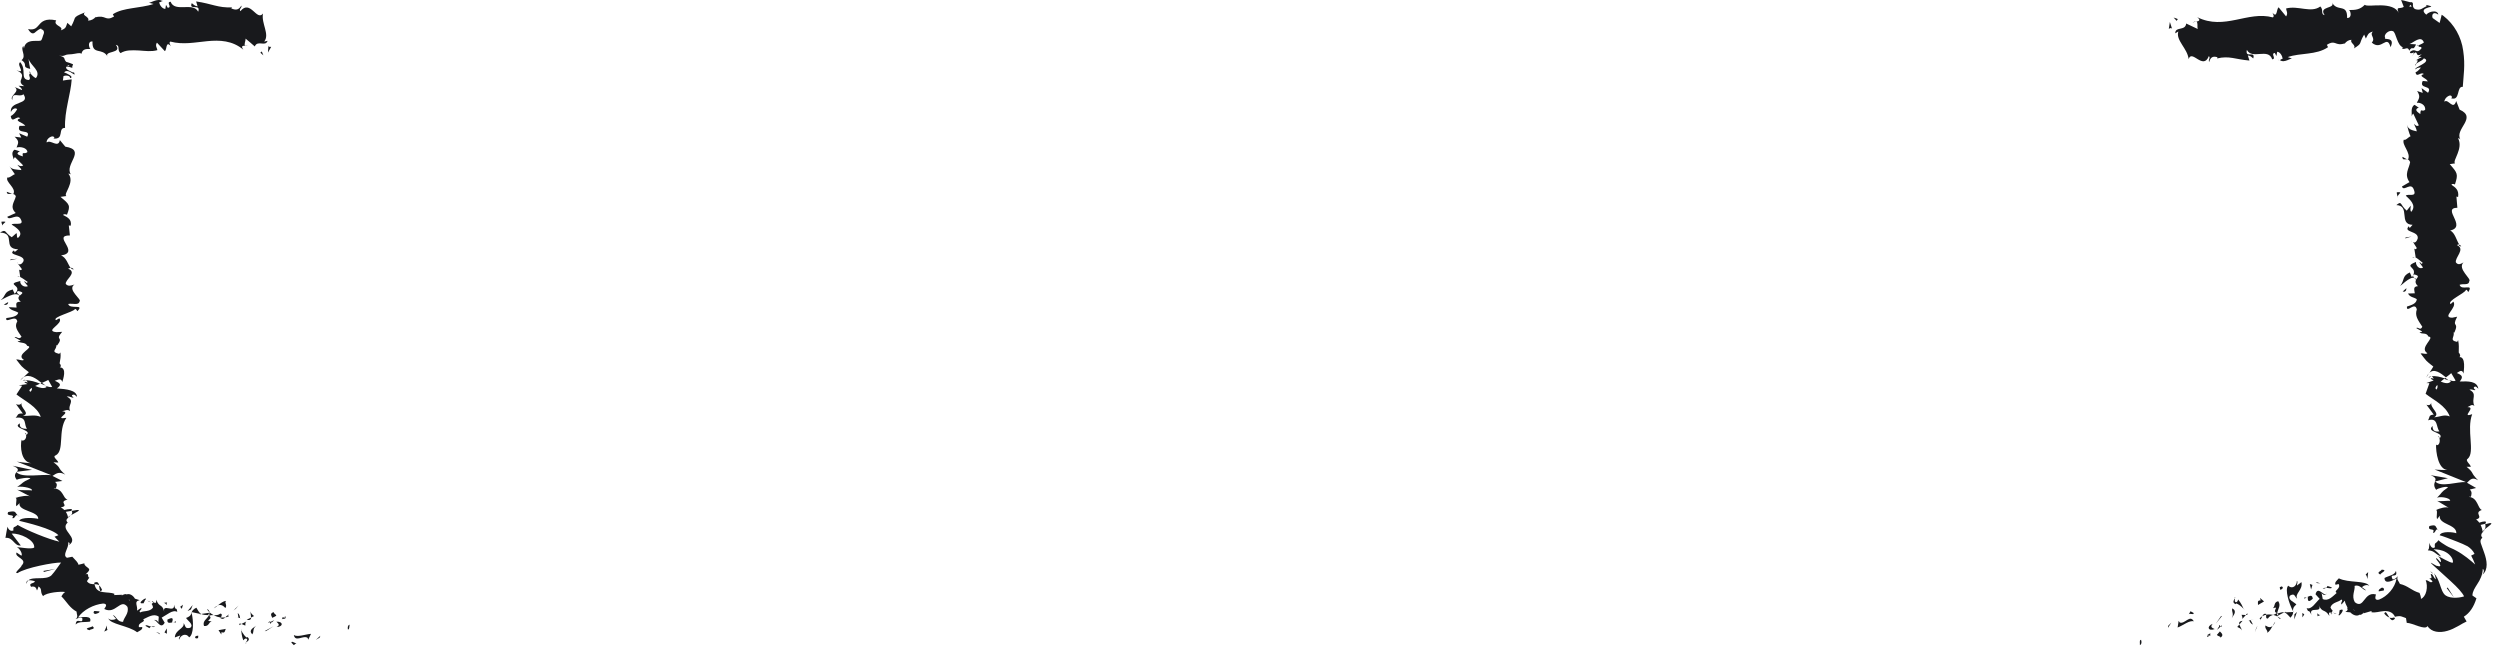 <?xml version="1.0" encoding="UTF-8"?> <svg xmlns="http://www.w3.org/2000/svg" width="236" height="61" viewBox="0 0 236 61" fill="none"> <path d="M202.106 60.405C201.936 60.384 202.026 60.816 202.006 60.9C202.286 60.774 202.086 60.289 202.106 60.405Z" fill="#18191C"></path> <path d="M204.676 59.079L204.656 59.268L204.976 58.773L204.676 59.079Z" fill="#18191C"></path> <path d="M207.096 58.658C206.736 57.963 206.246 58.953 205.766 58.763L205.666 58.605L205.566 59.237C206.086 59.047 206.696 58.521 207.096 58.658Z" fill="#18191C"></path> <path d="M208.676 59.984C208.536 59.71 208.906 59.679 208.356 59.953C208.396 59.974 208.406 59.995 208.426 60.016C208.476 60.005 208.546 59.995 208.676 59.984Z" fill="#18191C"></path> <path d="M208.426 60.016C208.636 60.226 208.176 60.089 208.426 60.016Z" fill="#18191C"></path> <path d="M209.556 59.605L209.276 59.931C209.376 60.089 209.676 60.058 209.596 60.205C209.906 59.995 209.806 59.837 209.556 59.605Z" fill="#18191C"></path> <path d="M209.756 59.005L209.606 59.153C209.656 59.205 209.706 59.226 209.756 59.005Z" fill="#18191C"></path> <path d="M209.296 59.458L209.616 59.153C209.546 59.047 209.496 58.805 209.466 59.268C209.446 59.037 209.416 59.268 209.296 59.458Z" fill="#18191C"></path> <path d="M209.066 59.384C208.846 59.268 208.596 59.216 208.876 58.889C208.266 59.131 208.456 59.626 209.066 59.384Z" fill="#18191C"></path> <path d="M207.076 57.868L206.786 57.7L206.616 57.995C206.706 57.847 207.136 58.1 207.076 57.868Z" fill="#18191C"></path> <path d="M211.646 59.542C211.636 59.384 211.456 59.153 211.396 58.953L211.196 59.184C211.336 59.268 211.586 59.321 211.646 59.542Z" fill="#18191C"></path> <path d="M211.396 58.952L211.696 58.605C211.376 58.647 211.346 58.784 211.396 58.952Z" fill="#18191C"></path> <path d="M209.656 58.173L209.176 58.868L209.766 58.142L209.656 58.173Z" fill="#18191C"></path> <path d="M212.986 59.289L212.856 59.689L213.106 59.068L212.986 59.289Z" fill="#18191C"></path> <path d="M213.856 59.047C213.766 59.373 214.136 59.521 214.016 59.731C214.236 59.637 214.396 59.342 214.536 59.079C214.366 59.247 214.156 59.247 213.856 59.047Z" fill="#18191C"></path> <path d="M214.786 58.689C214.696 58.784 214.626 58.931 214.536 59.089C214.626 58.995 214.716 58.879 214.786 58.689Z" fill="#18191C"></path> <path d="M212.316 58.563C212.366 58.647 212.456 58.889 212.676 58.953L212.456 58.542C212.416 58.552 212.366 58.552 212.316 58.563Z" fill="#18191C"></path> <path d="M212.446 58.531L212.456 58.542C212.606 58.521 212.716 58.51 212.756 58.5C212.716 58.51 212.626 58.51 212.446 58.531Z" fill="#18191C"></path> <path d="M212.276 58.563L212.316 58.552C212.296 58.521 212.286 58.51 212.276 58.563Z" fill="#18191C"></path> <path d="M210.676 58.363C210.836 58.068 211.226 57.71 210.726 57.426C210.636 57.763 210.916 57.921 210.676 58.363Z" fill="#18191C"></path> <path d="M212.006 58.058L211.606 58.037C211.636 58.152 211.736 58.31 211.656 58.447L212.006 58.058Z" fill="#18191C"></path> <path d="M212.156 57.879L212.006 58.058H212.146L212.156 57.879Z" fill="#18191C"></path> <path d="M214.096 58.384C214.226 58.163 214.396 58.11 214.586 58.047C214.366 57.995 214.136 57.995 213.926 58.026C213.926 58.173 213.876 58.437 214.096 58.384Z" fill="#18191C"></path> <path d="M213.296 58.405L213.326 58.373C213.296 58.342 213.276 58.331 213.296 58.405Z" fill="#18191C"></path> <path d="M216.506 57.773C216.496 57.752 216.476 57.721 216.466 57.7V57.773H216.506Z" fill="#18191C"></path> <path d="M213.886 57.952C213.716 57.9 213.636 58.016 213.566 58.173C213.676 58.1 213.796 58.058 213.936 58.026C213.936 57.963 213.926 57.921 213.886 57.952Z" fill="#18191C"></path> <path d="M215.286 58.395C215.196 58.31 215.086 58.247 214.976 58.194C215.086 58.321 215.276 58.521 215.286 58.395Z" fill="#18191C"></path> <path d="M213.396 58.489C213.386 58.5 213.386 58.51 213.376 58.51C213.446 58.594 213.436 58.552 213.396 58.489Z" fill="#18191C"></path> <path d="M213.396 58.489C213.466 58.405 213.516 58.289 213.556 58.173C213.466 58.226 213.386 58.289 213.316 58.373C213.346 58.405 213.376 58.447 213.396 58.489Z" fill="#18191C"></path> <path d="M216.826 54.836C216.826 55.257 216.436 55.678 216.006 55.289C215.666 55.647 216.076 56.973 216.466 57.7C216.456 57.521 216.436 57.342 216.776 57.068C216.626 56.847 215.906 56.636 216.176 56.226C216.646 55.952 216.596 56.321 216.856 56.521C216.596 56.026 217.416 55.71 217.256 54.952L216.836 55.268C216.816 55.142 216.956 54.931 216.826 54.836Z" fill="#18191C"></path> <path d="M215.776 57.742L215.636 57.816C215.816 57.858 215.956 58.016 216.216 58.31C216.436 58.079 216.466 57.921 216.476 57.773L215.746 57.805L215.776 57.742Z" fill="#18191C"></path> <path d="M214.966 57.921C215.016 57.458 215.356 57.205 215.066 56.752C214.626 56.858 214.806 57.173 214.566 57.416C215.266 57.194 214.396 57.7 214.946 57.868C214.816 57.963 214.696 58.005 214.586 58.047C214.726 58.079 214.856 58.131 214.986 58.194L214.966 58.173V58.163C214.926 58.11 214.916 58.079 214.956 58.11C214.956 58.1 214.966 58.1 214.966 58.1C214.956 58.037 214.956 57.973 214.966 57.921C215.186 57.984 215.016 58.037 214.956 58.1V58.163L215.626 57.805C215.476 57.773 215.286 57.816 214.966 57.921Z" fill="#18191C"></path> <path d="M210.936 56.384C210.966 56.415 210.976 56.447 210.976 56.479C211.016 56.426 211.026 56.384 210.936 56.384Z" fill="#18191C"></path> <path d="M211.286 56.594C211.246 56.668 211.236 56.858 211.056 56.847C210.876 56.742 211.016 56.636 210.976 56.489C210.896 56.626 210.676 56.889 211.046 57.036L211.086 56.963C211.416 57.047 211.896 57.531 211.856 57.594C211.686 57.215 211.556 56.942 211.286 56.594Z" fill="#18191C"></path> <path d="M213.156 57.11L213.726 56.773L213.346 56.447L213.406 56.679C213.046 56.657 213.166 56.921 213.156 57.11Z" fill="#18191C"></path> <path d="M216.596 57.995L216.576 58.479L216.836 57.763L216.596 57.995Z" fill="#18191C"></path> <path d="M217.346 57.858V58.279L217.526 58.005L217.346 57.858Z" fill="#18191C"></path> <path d="M227.716 22.876L227.596 22.686C227.636 22.77 227.676 22.834 227.716 22.876Z" fill="#18191C"></path> <path d="M227.746 24.297L227.946 24.318C227.836 24.265 227.756 24.244 227.746 24.297Z" fill="#18191C"></path> <path d="M234.536 49.983C234.896 49.688 235.466 49.331 235.026 49.383L234.596 49.489C234.676 49.688 234.626 49.857 234.536 49.983Z" fill="#18191C"></path> <path d="M230.836 35.666L230.716 35.761C230.866 35.814 231.016 35.866 231.146 35.908C231.056 35.835 230.946 35.75 230.836 35.666Z" fill="#18191C"></path> <path d="M229.036 35.645L229.286 35.245C229.186 35.34 229.106 35.466 229.036 35.645Z" fill="#18191C"></path> <path d="M227.226 15.043L226.786 14.801C226.786 15.159 227.006 15.012 227.226 15.043Z" fill="#18191C"></path> <path d="M225.076 57.931C225.256 58.142 225.416 58.247 225.556 58.289C225.346 57.984 225.196 57.573 225.076 57.931Z" fill="#18191C"></path> <path d="M232.346 23.255C232.266 23.139 232.176 23.097 232.076 23.097C232.146 23.212 232.236 23.276 232.346 23.255Z" fill="#18191C"></path> <path d="M226.086 58.405C226.066 58.352 226.036 58.321 226.006 58.279C225.886 58.331 225.746 58.363 225.556 58.3C225.626 58.416 225.726 58.51 225.806 58.542C225.866 58.563 225.946 58.531 226.086 58.405Z" fill="#18191C"></path> <path d="M215.166 5.685C215.146 5.664 215.126 5.664 215.106 5.632C215.106 5.695 215.136 5.695 215.166 5.685Z" fill="#18191C"></path> <path d="M206.976 2.137C207.046 2.095 207.176 2.074 207.286 2.042C207.226 2.021 207.126 2.042 206.976 2.137Z" fill="#18191C"></path> <path d="M220.386 57.931C220.366 57.984 220.226 57.963 220.386 57.931Z" fill="#18191C"></path> <path d="M219.576 56.131C219.616 56.078 219.636 56.015 219.636 55.91C219.626 56.015 219.606 56.089 219.576 56.131Z" fill="#18191C"></path> <path d="M228.346 56.026H228.356C228.306 55.931 228.316 55.952 228.346 56.026Z" fill="#18191C"></path> <path d="M220.146 57.721C220.206 57.773 220.276 57.826 220.356 57.858C220.316 57.826 220.256 57.784 220.146 57.721Z" fill="#18191C"></path> <path d="M220.176 57.942C220.116 57.921 220.076 57.91 220.036 57.9C220.016 57.973 220.036 58.016 220.176 57.942Z" fill="#18191C"></path> <path d="M220.616 57.91C220.526 57.921 220.436 57.889 220.356 57.858C220.386 57.889 220.396 57.91 220.396 57.931C220.436 57.921 220.506 57.91 220.616 57.91Z" fill="#18191C"></path> <path d="M228.256 4.274C228.256 4.264 228.256 4.242 228.256 4.221C228.066 4.358 228.126 4.348 228.256 4.274Z" fill="#18191C"></path> <path d="M229.816 45.467C229.826 45.478 229.836 45.478 229.836 45.488L229.846 45.457L229.816 45.467Z" fill="#18191C"></path> <path d="M229.446 44.856C230.006 45.078 229.946 45.246 229.856 45.457L231.086 45.141L229.446 44.856Z" fill="#18191C"></path> <path d="M227.616 20.002C228.176 19.381 227.456 18.812 227.106 18.475C227.306 18.244 228.126 18.654 227.896 17.991C227.636 17.044 226.906 18.17 226.746 17.602L227.456 17.191C226.926 16.454 227.416 15.917 227.516 15.307C227.466 15.17 227.396 15.096 227.316 15.065C227.636 14.422 226.676 13.664 226.926 13.18C227.066 13.306 227.376 12.917 227.556 12.864C227.416 12.601 227.306 12.106 227.206 11.759C227.336 12.264 227.756 12.296 228.136 12.401C228.116 12.064 227.916 11.885 227.886 11.675C228.016 11.822 228.136 11.97 228.336 11.833L227.816 10.727C227.736 10.769 227.696 10.885 227.666 10.969C227.696 10.717 227.536 10.159 227.916 9.896C228.066 9.959 228.186 10.096 228.336 10.148C227.856 10.348 228.196 10.569 228.476 10.769C228.516 10.117 228.606 10.622 228.936 10.369C228.996 9.917 228.496 9.653 228.146 9.706C228.376 9.253 228.506 9.117 228.176 8.59L228.706 8.769L228.596 8.317L229.206 8.759C229.686 7.99 228.306 8.453 228.706 7.643L229.186 7.685C229.026 7.327 228.216 7.201 228.806 6.99C228.516 6.727 228.126 7.401 228.026 6.822C228.286 6.727 228.446 6.464 228.536 6.38C228.316 6.337 227.966 6.495 228.056 6.611C227.966 6.411 228.066 6.453 228.176 6.348C228.326 6.264 228.486 6.169 228.646 6.085C228.976 5.906 229.236 5.643 228.816 5.506C228.586 5.843 227.966 5.906 228.076 6.169C227.926 6.169 228.066 6.043 228.156 5.895C228.256 5.748 228.276 5.6 228.026 5.716C228.206 5.6 228.396 5.495 228.596 5.4C228.546 5.327 228.326 5.411 228.246 5.432L228.616 5.106C228.206 5.306 228.206 5.169 228.146 5.053C228.096 4.937 228.006 4.811 227.696 5.316C227.936 4.927 227.896 4.927 227.796 4.979C227.696 5.011 227.506 5.095 227.496 4.906C227.966 4.527 228.046 4.948 228.326 4.8C228.396 4.769 228.486 4.695 228.586 4.569C228.596 4.516 228.586 4.485 228.566 4.464C228.486 4.369 228.296 4.506 228.296 4.285C228.436 4.221 228.676 4.127 228.816 4.011C228.556 3.274 227.806 4.053 227.456 4.158C227.656 4.169 227.886 4.158 228.076 4.2C227.736 4.937 227.786 4.221 227.426 4.79C227.296 4.264 226.906 4.843 226.736 4.516C226.796 4.537 226.826 4.453 226.886 4.474C226.266 4.358 226.196 3 225.876 2.937C225.566 2.8 224.966 3.221 225.166 3.59C224.916 3.8 226.176 3.411 225.666 4.453C225.326 3.179 224.826 4.853 223.896 4.021C224.306 3.569 223.626 3.327 224.006 2.979C223.536 3.095 223.526 3.284 223.336 3.642L223.176 3.263C222.616 4.179 223.076 4.042 222.196 4.579C222.476 4.242 221.776 4.053 221.986 3.758C221.726 3.758 221.476 3.906 221.316 4.158L221.346 4.095C220.406 4.4 220.506 3.695 219.656 4.232L219.766 4.453C218.656 5.222 217.136 4.969 215.966 5.39L216.406 5.537C216.266 5.432 215.636 6.001 215.226 5.674C215.296 5.643 215.416 5.527 215.486 5.548C215.446 5.285 215.266 4.916 214.966 4.885L214.896 5.295L214.746 5C214.306 5.043 214.936 5.558 214.496 5.6C214.126 4.485 212.596 5.664 212.106 4.706C211.906 5.569 212.946 4.727 212.706 5.516C212.556 5.411 212.486 5.264 212.196 5.232L212.346 5.716C210.996 5.6 210.446 5.243 209.296 5.516L209.326 5.4C208.886 5.274 208.676 5.4 208.546 5.853C208.426 5.632 208.706 5.474 208.516 5.295C207.976 6.674 206.916 4.611 206.606 5.579C206.506 4.569 205.366 3.811 205.636 2.969L205.346 3.148C205.326 2.474 206.306 2.948 206.376 2.221L207.466 2.737C207.396 2.495 207.506 2.095 207.336 2.042C207.576 1.99 207.786 1.916 207.416 1.621C209.996 2.906 212.176 1 214.556 1.642C214.706 1.569 214.596 1.347 214.516 1.19C214.996 1.779 214.886 0.811 215.106 0.695L215.806 1.548C216.026 1.242 215.806 0.99 215.806 0.8C216.946 0.495 218.166 1.263 219.036 0.611C219.366 0.905 219.046 1.358 219.446 1.432C218.816 0.547 220.536 0.853 220.136 0.221C220.626 1.179 221.606 0.274 221.566 1.695C222.046 1.726 221.916 1.063 221.756 0.947C222.326 0.947 222.776 0.926 223.236 0.453C223.406 0.611 224.066 0.484 224.776 0.505C225.486 0.516 226.236 0.684 226.446 1.253C226.156 0.526 226.506 0.895 226.916 0.653L226.666 0C226.946 0.053 227.236 0.137 227.516 0.211C227.706 0.189 227.746 0.221 227.736 0.274C227.876 0.337 227.636 0.611 227.966 0.853C228.526 1.032 228.646 0.758 229.086 0.579L229.016 0.463C229.166 0.495 229.306 0.526 229.466 0.579C229.626 0.663 229.276 0.653 229.036 0.779C228.786 0.884 228.636 1.063 229.046 1.39C229.086 1.316 229.296 1.147 229.576 1.095C229.856 1.042 230.146 1.105 230.176 1.379C229.656 1.011 229.526 1.463 229.646 1.705L230.226 2.116L230.296 2.169L230.366 1.916C230.416 1.748 230.456 1.569 230.496 1.39L230.666 1.505C231.676 2.284 232.356 3.495 232.526 4.79C232.736 6.169 232.546 7.201 232.486 8.201C231.866 8.117 232.276 9.601 231.366 9.264L231.466 9.211C231.446 8.738 230.716 9.222 230.756 9.601C231.116 9.264 231.576 10.475 231.866 9.538L232.186 10.348C233.896 11.106 231.686 12.18 232.256 13.159C232.186 13.075 232.096 13.054 232.036 13.043C232.576 14.022 231.476 15.18 231.756 15.422L231.256 15.496C231.996 16.338 232.066 16.433 231.746 17.412C231.666 17.401 231.526 17.286 231.416 17.444C231.776 17.686 232.146 17.917 232.046 18.591L231.886 18.559L231.976 19.612C230.446 19.633 232.936 21.402 231.296 21.76C231.746 21.96 231.906 22.718 232.136 23.055C232.076 23.055 232.006 23.086 231.936 23.139C232.776 23.507 231.716 24.318 231.836 24.771C232.046 25.055 232.296 24.918 232.556 24.771C231.936 25.381 233.356 26.329 233.096 26.55C233.056 26.981 232.516 26.739 232.186 26.887C232.366 27.508 233.556 26.686 233.006 27.571C232.936 27.476 232.866 27.297 232.786 27.371C232.676 27.697 230.966 28.402 231.336 28.708L231.596 28.476C232.026 29.034 230.446 29.971 231.486 29.992L231.956 29.897C231.396 30.971 232.176 30.318 231.696 31.392L231.616 31.382C231.746 31.824 231.166 32.119 231.956 32.276L232.046 32.108C232.156 32.666 232.096 32.719 232.106 33.287C232.186 33.35 232.326 33.613 232.166 33.708C232.806 33.677 232.576 35.003 232.556 35.266C232.426 34.824 232.166 35.066 231.926 35.214C232.466 35.424 232.536 35.603 232.196 36.014C232.996 35.982 233.846 35.971 233.956 36.698C233.826 36.603 233.746 36.424 233.586 36.519C233.426 36.614 233.626 36.761 233.686 36.814C233.526 36.898 233.386 36.687 233.116 36.793C233.916 37.203 233.246 37.635 233.586 38.319C233.326 38.119 233.186 38.33 232.926 38.435C233.826 38.393 232.236 39.498 233.376 39.098C232.816 40.561 233.666 42.667 232.966 43.298C232.656 43.477 233.216 43.825 233.246 44.067H232.846C233.616 44.699 233.156 44.572 233.936 45.341C233.436 45.035 233.236 45.204 232.886 45.572L233.746 46.067L233.146 46.215C233.396 46.425 233.316 46.688 233.236 46.951C233.226 46.825 233.176 46.899 233.066 46.909C233.926 46.983 233.876 47.994 234.286 48.141C233.466 48.425 234.516 48.815 233.746 49.036C233.866 49.12 233.966 49.225 234.046 49.341C234.406 49.204 234.806 49.152 234.636 49.383C234.646 49.404 234.646 49.415 234.646 49.436L234.166 49.552C234.286 49.783 234.346 50.025 234.356 50.183C234.396 50.11 234.486 50.025 234.596 49.941C234.526 50.046 234.436 50.141 234.356 50.236C234.356 50.267 234.356 50.299 234.356 50.32C234.346 50.31 234.336 50.289 234.336 50.267C234.226 50.415 234.166 50.562 234.336 50.762C233.966 51.068 234.246 51.341 234.506 52.173C234.766 52.889 234.926 53.784 234.336 54.257C234.466 54.099 234.546 53.826 234.376 53.699C234.356 54.268 234.116 54.752 233.866 55.12C233.626 55.51 233.406 55.815 233.396 56.215L233.776 56.479C233.526 57.289 233.146 57.868 232.586 58.216L232.846 58.668C232.376 58.868 231.756 59.352 231.026 59.553C230.306 59.763 229.526 59.689 229.156 59.1C228.946 59.532 227.756 58.805 227.196 58.795L227.126 58.352C226.946 58.279 226.806 58.226 226.736 58.205C226.646 58.173 226.566 58.163 226.486 58.163C226.326 58.163 226.206 58.194 226.086 58.226C225.876 57.742 225.386 57.658 225.016 57.689C224.616 57.721 224.226 57.868 223.866 57.794L223.876 57.679L223.116 57.9C223.336 57.552 222.956 58.142 222.746 58.026C222.496 58.205 222.136 58.079 221.866 57.805L221.396 57.763C221.926 57.5 221.376 57.173 221.356 56.7L221.036 57.068C220.916 56.837 221.246 56.7 221.016 56.594C220.806 56.847 220.186 56.826 219.996 57.321C220.026 57.437 220.106 57.552 220.196 57.647C220.226 57.615 220.216 57.626 220.206 57.658L220.226 57.679C220.216 57.668 220.216 57.668 220.196 57.658C220.166 57.7 220.126 57.784 220.116 57.847C219.736 57.742 219.876 57.942 219.896 58.152C219.456 57.416 219.226 57.921 218.866 57.068C219.346 58.016 217.886 57.131 218.206 58.047C217.846 57.321 217.996 58.026 217.746 57.405C218.206 57.584 218.596 56.868 218.976 56.531L218.586 56.1C218.796 55.236 219.436 56.384 219.646 56.089C219.496 56.289 219.166 56.1 219.146 55.91L219.266 56.552C219.796 56.794 220.206 56.289 220.586 55.973C220.226 55.763 221.026 55.594 220.766 55.131L220.476 55.205C220.346 54.973 220.626 54.784 220.786 54.594C221.696 55.057 223.386 54.763 223.666 55.321C223.496 55.142 223.146 55.257 222.966 55.426L223.366 55.731C223.026 55.721 222.796 55.131 222.276 55.31C222.336 55.721 221.956 56.258 222.296 56.847C223.176 57.552 223.136 55.826 224.266 56.11C224.386 55.994 223.956 56.742 224.576 56.605C225.366 56.3 226.086 55.489 226.236 54.615C225.856 54.805 225.116 55.215 225.096 54.563C225.466 54.352 226.076 54.299 226.176 53.889C226.406 54.689 225.496 53.994 225.866 54.689C226.106 54.71 226.246 54.489 226.376 54.384C226.166 54.657 226.496 54.931 226.546 55.12C227.336 55.3 227.616 55.742 228.406 55.973C228.446 56.089 228.556 56.352 228.536 56.531C228.746 56.468 228.966 56.173 229.046 55.805C229.136 55.436 229.096 55.026 228.986 54.773C229.276 54.752 229.446 55.131 229.636 54.878C228.916 54.215 229.786 54.994 229.456 54.215C229.626 54.068 229.726 54.552 229.936 54.689C229.936 54.594 229.886 54.31 229.756 54.11C229.996 54.352 230.176 54.731 230.316 55.152C230.446 55.531 230.586 56.026 230.876 56.215C231.076 56.363 231.486 56.447 231.866 56.426C232.246 56.415 232.576 56.31 232.606 56.3C232.546 56.142 232.376 55.921 232.166 55.678C231.946 55.436 231.686 55.173 231.316 54.836C230.626 54.215 229.926 53.573 229.556 53.236C229.216 52.878 230.016 53.499 230.106 53.426C230.466 53.552 230.386 53.32 230.236 53.12C230.086 52.91 229.876 52.72 230.016 52.689C230.136 52.794 230.246 52.92 230.356 53.047C230.536 53.099 230.356 52.615 230.116 52.499C230.346 52.541 231.276 53.163 231.546 53.12C231.626 52.805 231.326 52.383 230.936 52.152C230.546 51.91 230.066 51.847 229.726 51.857C229.966 52.005 230.216 52.236 230.446 52.531C229.886 52.352 229.866 51.973 229.186 51.952C229.216 51.91 229.246 51.868 229.276 51.815C229.306 51.752 229.316 51.447 229.346 51.236C229.366 51.425 229.556 51.878 229.856 51.668C229.796 51.131 229.936 51.394 230.186 50.994C230.366 51.173 230.626 51.331 230.916 51.51C231.216 51.699 231.536 51.783 231.876 51.983C232.556 52.341 233.246 52.92 233.656 53.289C233.546 52.994 233.416 52.71 233.276 52.447L233.596 52.289C233.476 52.015 233.236 51.762 232.946 51.573C232.656 51.415 232.316 51.278 231.976 51.141C231.286 50.868 230.596 50.604 230.306 50.531C230.446 50.099 231.646 50.236 231.876 50.341C231.926 49.478 230.176 49.531 230.316 48.678L230.066 49.004C229.946 48.815 230.166 48.078 229.946 48.162C230.256 47.983 230.996 47.783 231.206 47.962L230.046 47.267C230.166 47.373 231.126 47.246 231.296 47.278C231.316 46.962 230.156 46.825 230.016 47.025C230.676 46.383 230.306 46.562 231.086 46.014C231.006 45.846 230.066 46.109 229.976 46.246C229.696 45.867 229.796 45.625 229.886 45.435C230.346 46.057 232.046 45.446 232.786 45.509L229.826 44.32C230.006 44.351 230.926 44.383 231.036 44.362C230.186 44.32 229.926 42.709 229.966 41.888L229.986 42.004C230.296 42.141 230.466 41.425 230.136 41.172C230.306 41.204 230.266 41.277 230.286 41.393C230.876 40.793 228.936 40.835 229.636 40.214C229.606 40.719 229.956 40.782 230.286 40.719C229.946 40.351 230.186 39.372 229.206 39.677C229.386 39.393 229.236 39.172 229.746 39.14L229.056 38.203C229.166 38.267 229.466 38.298 229.506 38.003C229.426 38.582 230.406 39.024 229.786 39.393C230.406 39.34 230.716 39.098 231.256 39.309C230.856 38.256 229.746 37.782 228.976 37.172L229.336 36.172L229.046 36.161L229.736 35.919C229.566 35.814 229.416 35.751 229.476 35.719C229.536 35.687 229.636 35.708 229.746 35.751C229.706 35.656 229.626 35.572 229.556 35.529C229.926 35.456 230.366 35.582 230.776 35.719C230.656 35.824 230.526 35.919 230.406 36.024C230.776 36.172 231.156 36.277 231.366 35.993C231.316 35.961 231.256 35.919 231.206 35.877C231.486 35.971 231.706 36.024 231.806 35.919L231.396 35.224C231.306 35.319 231.116 35.456 230.896 35.624C230.396 35.214 229.776 34.75 229.336 35.203L229.706 34.603C228.946 34.014 229.096 34.119 228.506 33.371C228.746 33.308 228.976 33.498 229.146 33.34C228.296 32.834 229.966 31.834 229.246 31.771C229.036 31.319 228.616 31.624 228.396 31.35C228.476 31.361 228.636 31.371 228.636 31.287L228.096 30.971C228.266 30.813 228.476 31.266 228.666 30.845C228.236 30.192 227.946 29.803 228.146 29.213C227.976 28.402 227.156 29.645 227.216 28.939C227.626 28.802 228.116 28.676 228.146 28.244C227.846 28.034 227.516 28.087 227.316 27.708L227.956 27.687C227.906 27.329 227.776 27.044 228.256 27.013C227.966 26.739 228.006 26.529 228.096 26.371C227.726 25.844 226.826 26.844 226.576 26.992C227.026 26.423 226.726 26.065 227.486 25.718L227.686 26.181C228.426 25.128 226.736 25.265 228.066 24.729C228.036 25.076 228.396 25.476 228.736 25.255L228.386 24.771C228.556 24.707 228.516 25.055 228.706 24.813C228.556 24.676 228.216 24.402 227.996 24.276H228.036L227.896 23.37C227.876 23.549 228.116 23.581 228.136 23.402L227.776 22.823C227.946 23.002 228.136 22.802 228.226 22.539C228.396 21.77 226.776 21.97 227.406 21.349C227.396 21.433 227.476 21.444 227.466 21.539L227.746 21.223C226.386 21.191 227.576 19.412 226.216 19.36C226.766 18.907 226.536 19.328 227.196 19.886L227.576 19.412C227.576 19.644 227.476 19.802 227.616 20.002ZM227.906 25.907C227.626 26.023 227.956 26.276 228.066 26.402C228.206 26.171 228.466 26.034 227.906 25.907ZM230.076 36.34C229.906 36.529 229.846 36.687 230.016 36.772C230.116 36.603 230.126 36.456 230.076 36.34ZM222.176 57.542L222.166 57.563C222.336 57.679 222.426 57.752 222.176 57.542ZM221.896 57.447C221.756 57.405 221.636 57.405 221.596 57.531C221.576 57.458 221.576 57.384 221.636 57.321C221.796 57.215 221.866 57.31 221.896 57.447ZM227.666 0.611L227.556 0.453C227.446 0.579 227.336 0.684 227.666 0.611Z" fill="#18191C"></path> <path d="M229.246 35.656C229.326 35.614 229.416 35.593 229.506 35.572C229.416 35.529 229.326 35.54 229.246 35.656Z" fill="#18191C"></path> <path d="M227.306 15.085C227.306 15.075 227.306 15.075 227.316 15.065C227.286 15.054 227.256 15.043 227.226 15.043L227.306 15.085Z" fill="#18191C"></path> <path d="M229.416 53.963C229.516 54.015 229.606 54.099 229.686 54.184C229.616 54.047 229.526 53.963 229.416 53.963Z" fill="#18191C"></path> <path d="M218.716 58.194L219.066 58.047C218.896 58.079 218.836 57.973 218.746 57.889C218.756 58.005 218.826 58.184 218.716 58.194Z" fill="#18191C"></path> <path d="M215.366 55.352C215.316 55.426 215.256 55.373 215.206 55.447L215.256 55.678C215.476 55.626 215.616 55.426 215.366 55.352Z" fill="#18191C"></path> <path d="M218.326 56.521C218.276 56.1 218.056 56.258 217.816 56.352C217.836 56.352 217.846 56.342 217.856 56.352C217.826 56.952 218.076 56.731 218.326 56.521Z" fill="#18191C"></path> <path d="M217.756 56.373C217.676 56.394 217.606 56.415 217.526 56.405C217.516 56.636 217.616 56.437 217.756 56.373Z" fill="#18191C"></path> <path d="M220.926 57.584C220.806 57.468 220.846 58.131 220.786 57.952C220.636 58.5 221.566 57.31 220.926 57.584Z" fill="#18191C"></path> <path d="M218.046 55.131L218.166 55.647L218.296 55.215L218.046 55.131Z" fill="#18191C"></path> <path d="M220.116 55.447L219.696 55.31C219.706 55.394 219.656 55.447 219.586 55.489C219.846 55.51 220.126 55.605 220.116 55.447Z" fill="#18191C"></path> <path d="M219.596 55.489C219.466 55.478 219.336 55.499 219.266 55.584C219.336 55.584 219.486 55.552 219.596 55.489Z" fill="#18191C"></path> <path d="M218.616 54.942L218.746 55.047L219.046 55.068L218.616 54.942Z" fill="#18191C"></path> <path d="M224.556 55.826L225.026 55.742C225.096 55.573 224.986 55.436 224.806 55.489C224.676 55.594 224.506 55.647 224.556 55.826Z" fill="#18191C"></path> <path d="M223.316 54.236C223.436 54.352 223.436 54.478 223.486 54.657L223.556 54.005L223.316 54.236Z" fill="#18191C"></path> <path d="M224.696 54.236C224.766 54.057 225.446 53.815 224.836 53.773C224.766 53.941 224.276 54.026 224.696 54.236Z" fill="#18191C"></path> <path d="M231.056 55.457L230.976 55.531L231.656 56.405C231.456 56.089 231.316 55.847 231.056 55.457Z" fill="#18191C"></path> <path d="M229.336 49.657C229.106 50.204 229.966 49.773 229.666 50.278C229.906 50.404 229.906 49.867 230.116 49.994C229.866 49.667 230.006 49.489 229.336 49.657Z" fill="#18191C"></path> <path d="M230.126 49.994C230.166 50.046 230.216 50.099 230.286 50.162C230.216 50.068 230.166 50.025 230.126 49.994Z" fill="#18191C"></path> <path d="M205.586 1.8L205.186 1.653L205.476 1.969L205.586 1.8Z" fill="#18191C"></path> <path d="M205.046 2.727L204.836 2.074L204.736 2.727C204.816 2.674 204.956 2.579 205.046 2.727Z" fill="#18191C"></path> <path d="M226.816 27.518L226.976 27.539C227.146 27.465 227.146 27.381 227.166 27.202L226.816 27.518Z" fill="#18191C"></path> <path d="M227.076 22.423L227.066 22.507L227.646 22.328L227.076 22.423Z" fill="#18191C"></path> <path d="M226.256 18.149C226.236 18.328 226.366 18.528 226.336 18.707C226.236 18.317 226.996 18.096 226.256 18.149Z" fill="#18191C"></path> <path d="M32.852 59.415C33 59.465 32.977 59.035 33 58.965C32.737 59.045 32.852 59.525 32.852 59.415Z" fill="#18191C"></path> <path d="M30.18 60.185L30.238 60.015L29.815 60.405L30.18 60.185Z" fill="#18191C"></path> <path d="M27.738 59.945C27.875 60.675 28.64 59.925 29.039 60.215L29.096 60.385L29.359 59.835C28.822 59.875 28.08 60.175 27.738 59.945Z" fill="#18191C"></path> <path d="M26.665 58.265C26.699 58.545 26.345 58.465 26.95 58.385C26.927 58.355 26.916 58.335 26.904 58.305C26.859 58.305 26.779 58.295 26.665 58.265Z" fill="#18191C"></path> <path d="M26.904 58.305C27.167 58.315 26.779 58.055 26.904 58.305Z" fill="#18191C"></path> <path d="M25.706 58.325L26.083 58.125C26.037 57.955 25.74 57.875 25.877 57.775C25.512 57.865 25.546 58.035 25.706 58.325Z" fill="#18191C"></path> <path d="M25.306 58.805L25.5 58.725C25.478 58.645 25.432 58.615 25.306 58.805Z" fill="#18191C"></path> <path d="M25.9 58.545L25.489 58.715C25.523 58.835 25.489 59.065 25.672 58.655C25.615 58.865 25.718 58.675 25.9 58.545Z" fill="#18191C"></path> <path d="M26.094 58.685C26.254 58.865 26.494 58.985 26.105 59.195C26.768 59.165 26.745 58.655 26.094 58.685Z" fill="#18191C"></path> <path d="M27.509 60.665L27.738 60.904L27.989 60.695C27.863 60.785 27.521 60.435 27.509 60.665Z" fill="#18191C"></path> <path d="M23.663 57.685C23.617 57.835 23.708 58.105 23.697 58.295L23.982 58.155C23.868 58.045 23.64 57.915 23.663 57.685Z" fill="#18191C"></path> <path d="M23.709 58.295L23.286 58.505C23.617 58.585 23.697 58.465 23.709 58.295Z" fill="#18191C"></path> <path d="M25.113 59.575L25.82 59.115L24.987 59.575H25.113Z" fill="#18191C"></path> <path d="M22.247 57.475L22.521 57.155L22.042 57.625L22.247 57.475Z" fill="#18191C"></path> <path d="M21.277 57.395C21.483 57.135 21.151 56.875 21.346 56.725C21.083 56.735 20.809 56.955 20.569 57.145C20.809 57.055 21.037 57.125 21.277 57.395Z" fill="#18191C"></path> <path d="M20.181 57.425C20.295 57.375 20.432 57.265 20.581 57.145C20.455 57.205 20.318 57.285 20.181 57.425Z" fill="#18191C"></path> <path d="M22.658 58.345C22.647 58.255 22.636 58.005 22.441 57.875L22.51 58.315C22.556 58.325 22.601 58.335 22.658 58.345Z" fill="#18191C"></path> <path d="M22.51 58.335V58.325C22.35 58.295 22.247 58.265 22.19 58.255C22.236 58.255 22.327 58.285 22.51 58.335Z" fill="#18191C"></path> <path d="M22.692 58.355L22.658 58.345C22.658 58.385 22.67 58.405 22.692 58.355Z" fill="#18191C"></path> <path d="M24.188 59.065C23.925 59.275 23.423 59.465 23.811 59.885C24.017 59.615 23.8 59.385 24.188 59.065Z" fill="#18191C"></path> <path d="M22.784 58.905L23.16 59.055C23.172 58.945 23.126 58.775 23.263 58.665L22.784 58.905Z" fill="#18191C"></path> <path d="M22.567 59.015L22.784 58.905L22.635 58.845L22.567 59.015Z" fill="#18191C"></path> <path d="M20.798 57.925C20.592 58.085 20.398 58.075 20.181 58.075C20.398 58.195 20.626 58.265 20.855 58.305C20.9 58.165 21.037 57.945 20.798 57.925Z" fill="#18191C"></path> <path d="M21.62 58.155L21.574 58.175C21.597 58.215 21.62 58.235 21.62 58.155Z" fill="#18191C"></path> <path d="M18.058 57.765C18.07 57.795 18.07 57.815 18.081 57.845L18.104 57.775L18.058 57.765Z" fill="#18191C"></path> <path d="M20.866 58.375C21.026 58.485 21.14 58.395 21.266 58.275C21.129 58.295 20.992 58.305 20.843 58.295C20.821 58.355 20.809 58.385 20.866 58.375Z" fill="#18191C"></path> <path d="M19.553 57.545C19.622 57.645 19.713 57.735 19.805 57.815C19.747 57.665 19.61 57.435 19.553 57.545Z" fill="#18191C"></path> <path d="M21.54 58.055C21.551 58.045 21.563 58.045 21.574 58.035C21.528 57.935 21.528 57.985 21.54 58.055Z" fill="#18191C"></path> <path d="M21.54 58.055C21.437 58.105 21.346 58.195 21.266 58.285C21.38 58.265 21.483 58.235 21.574 58.185C21.562 58.145 21.551 58.095 21.54 58.055Z" fill="#18191C"></path> <path d="M16.917 60.375C17.019 59.985 17.544 59.695 17.853 60.165C18.298 59.925 18.286 58.605 18.081 57.835C18.035 58.005 18.012 58.165 17.567 58.335C17.67 58.565 18.355 58.965 17.955 59.265C17.396 59.395 17.544 59.065 17.328 58.825C17.453 59.345 16.528 59.435 16.506 60.175L17.019 59.985C17.008 60.105 16.802 60.255 16.917 60.375Z" fill="#18191C"></path> <path d="M18.834 57.995L19.006 57.975C18.834 57.875 18.732 57.705 18.538 57.365C18.229 57.515 18.149 57.655 18.104 57.785L18.903 57.955L18.834 57.995Z" fill="#18191C"></path> <path d="M19.736 58.065C19.531 58.475 19.097 58.595 19.257 59.095C19.748 59.135 19.656 58.785 19.976 58.645C19.177 58.635 20.238 58.445 19.725 58.115C19.896 58.065 20.033 58.065 20.159 58.065C20.033 57.995 19.907 57.915 19.793 57.815L19.805 57.845V57.855C19.828 57.915 19.828 57.945 19.805 57.915L19.782 57.925C19.793 57.975 19.77 58.015 19.736 58.065C19.531 57.945 19.725 57.945 19.805 57.905L19.828 57.845V57.835L19.006 57.955C19.154 58.045 19.371 58.065 19.736 58.065Z" fill="#18191C"></path> <path d="M23.24 60.745C23.218 60.705 23.229 60.675 23.229 60.645C23.172 60.695 23.149 60.725 23.24 60.745Z" fill="#18191C"></path> <path d="M22.966 60.445C23.035 60.395 23.115 60.225 23.286 60.295C23.423 60.445 23.252 60.495 23.229 60.645C23.355 60.545 23.674 60.395 23.355 60.135L23.286 60.185C23.001 59.995 22.692 59.415 22.761 59.365C22.795 59.765 22.818 60.045 22.966 60.445Z" fill="#18191C"></path> <path d="M21.311 59.365L20.627 59.485L20.889 59.895L20.912 59.675C21.254 59.815 21.232 59.535 21.311 59.365Z" fill="#18191C"></path> <path d="M18.024 57.535L18.195 57.105L17.704 57.685L18.024 57.535Z" fill="#18191C"></path> <path d="M17.168 57.475L17.27 57.085L17.008 57.285L17.168 57.475Z" fill="#18191C"></path> <path d="M1.712 24.895L1.587 24.725C1.621 24.805 1.667 24.855 1.712 24.895Z" fill="#18191C"></path> <path d="M1.667 26.095L1.883 26.125C1.769 26.075 1.678 26.045 1.667 26.095Z" fill="#18191C"></path> <path d="M6.7 48.635C7.123 48.385 7.773 48.115 7.26 48.145L6.769 48.225C6.86 48.395 6.815 48.525 6.7 48.635Z" fill="#18191C"></path> <path d="M3.961 36.135C3.915 36.155 3.858 36.175 3.812 36.205C3.984 36.265 4.132 36.325 4.28 36.385C4.178 36.305 4.075 36.225 3.961 36.135Z" fill="#18191C"></path> <path d="M1.918 35.905L2.249 35.595C2.134 35.655 2.02 35.755 1.918 35.905Z" fill="#18191C"></path> <path d="M1.153 18.295L0.639 18.105C0.651 18.415 0.902 18.275 1.153 18.295Z" fill="#18191C"></path> <path d="M9.634 55.695C9.543 55.465 9.451 55.335 9.349 55.265C9.406 55.575 9.394 55.995 9.634 55.695Z" fill="#18191C"></path> <path d="M6.963 25.425C6.872 25.315 6.769 25.275 6.666 25.275C6.746 25.385 6.837 25.445 6.963 25.425Z" fill="#18191C"></path> <path d="M8.892 55.015C8.892 55.065 8.903 55.105 8.915 55.145C9.075 55.145 9.223 55.155 9.36 55.255C9.303 55.025 9.223 54.855 8.892 55.015Z" fill="#18191C"></path> <path d="M15.296 0.085C15.319 0.105 15.341 0.105 15.364 0.125C15.364 0.065 15.33 0.065 15.296 0.085Z" fill="#18191C"></path> <path d="M23.434 4.305C23.355 4.325 23.24 4.315 23.126 4.315C23.183 4.345 23.275 4.345 23.434 4.305Z" fill="#18191C"></path> <path d="M14.108 56.745C14.28 56.745 14.143 56.695 14.108 56.745Z" fill="#18191C"></path> <path d="M14.463 58.575C14.417 58.615 14.371 58.675 14.337 58.765C14.383 58.665 14.417 58.605 14.463 58.575Z" fill="#18191C"></path> <path d="M5.809 56.295L5.798 56.285C5.765 56.375 5.776 56.365 5.809 56.295Z" fill="#18191C"></path> <path d="M14.291 56.985C14.246 56.925 14.188 56.865 14.12 56.815C14.154 56.855 14.2 56.905 14.291 56.985Z" fill="#18191C"></path> <path d="M14.314 56.775C14.36 56.805 14.405 56.825 14.44 56.845C14.485 56.785 14.485 56.735 14.314 56.775Z" fill="#18191C"></path> <path d="M13.88 56.715C13.972 56.725 14.052 56.765 14.12 56.815C14.097 56.775 14.086 56.755 14.109 56.745C14.063 56.735 13.995 56.735 13.88 56.715Z" fill="#18191C"></path> <path d="M2.842 6.905C2.854 6.895 2.865 6.885 2.888 6.865C2.694 6.655 2.717 6.745 2.842 6.905Z" fill="#18191C"></path> <path d="M1.541 44.545C1.541 44.555 1.564 44.555 1.564 44.565L1.587 44.545H1.541Z" fill="#18191C"></path> <path d="M1.187 43.965C1.804 44.215 1.724 44.355 1.598 44.535L3.025 44.355L1.187 43.965Z" fill="#18191C"></path> <path d="M1.678 22.475C2.329 21.955 1.507 21.475 1.096 21.195C1.313 20.995 2.26 21.345 1.998 20.775C1.689 19.985 0.868 20.935 0.685 20.465L1.484 20.105C0.856 19.505 1.404 19.035 1.495 18.515C1.427 18.395 1.347 18.345 1.256 18.315C1.587 17.755 0.445 17.165 0.708 16.745C0.879 16.845 1.21 16.495 1.404 16.445L0.89 15.695C1.107 16.025 1.564 16.005 2.02 16.055C1.963 15.815 1.712 15.715 1.655 15.555C1.815 15.655 1.986 15.745 2.192 15.615L1.415 14.835C1.336 14.885 1.313 14.975 1.29 15.055C1.278 14.855 0.982 14.425 1.358 14.135C1.541 14.155 1.701 14.255 1.883 14.275C1.381 14.525 1.815 14.655 2.157 14.765C2.066 14.215 2.272 14.625 2.591 14.355C2.568 13.965 1.952 13.815 1.564 13.925C1.735 13.485 1.849 13.345 1.381 12.905L2.009 12.985L1.804 12.575L2.568 12.905C2.991 12.115 1.495 12.765 1.838 11.885L2.386 11.875C2.169 11.535 1.244 11.425 1.906 11.165C1.575 10.835 1.13 11.735 1.016 10.955C1.301 10.815 1.507 10.525 1.621 10.305C1.37 10.055 0.97 10.495 1.039 10.655C0.788 9.475 2.922 9.935 2.214 8.895C1.815 9.245 1.153 8.585 1.164 9.435C0.845 9.025 1.975 8.645 1.381 8.215L2.077 8.505C2.1 8.355 1.838 8.175 1.758 8.095L2.294 8.135C1.826 7.865 1.94 7.635 2.032 7.405C2.123 7.125 2.169 6.905 1.552 6.635C2.523 7.005 1.507 6.145 1.906 5.865C2.226 6.255 2.214 6.595 2.226 6.935C2.237 7.265 2.272 7.535 2.728 7.555C3.002 7.365 2.58 7.105 2.854 6.905C2.979 7.075 3.208 7.315 3.39 7.375C3.927 6.695 2.888 6.215 2.694 5.555C2.74 5.895 2.785 6.235 2.854 6.505C1.952 6.315 2.717 6.125 2.032 5.675C2.545 5.285 1.861 4.655 2.214 4.335C2.192 4.445 2.272 4.485 2.26 4.595C2.317 4.035 2.751 3.885 3.139 3.865C3.527 3.835 3.858 3.915 3.915 3.765C3.995 3.645 4.052 3.355 4.132 3.185C4.189 3.005 4.144 2.835 3.892 2.755C3.961 2.625 3.676 2.745 3.424 2.965C3.208 3.175 2.991 3.325 2.648 2.745C3.31 2.875 3.459 2.585 3.698 2.335C3.915 2.075 4.281 1.685 5.308 1.925C4.965 2.435 6.061 2.475 5.742 2.865C6.278 2.675 6.21 2.515 6.358 2.155L6.723 2.485C6.974 2.035 6.997 1.845 7.066 1.705C7.146 1.565 7.283 1.455 8.036 1.165C7.796 1.335 7.979 1.455 8.15 1.565C8.287 1.685 8.424 1.805 8.299 1.945C8.595 1.945 8.858 1.815 9.052 1.575L9.018 1.635C10.022 1.375 9.908 2.045 10.764 1.565L10.65 1.345C11.198 0.995 11.814 0.885 12.408 0.785C13.116 0.665 13.857 0.595 14.497 0.375L14.006 0.245C14.166 0.345 14.851 -0.215 15.319 0.095C15.239 0.125 15.113 0.235 15.022 0.215C15.068 0.465 15.284 0.815 15.604 0.845L15.672 0.455L15.832 0.735C16.312 0.695 15.627 0.205 16.106 0.165C16.506 1.215 18.229 0.155 18.709 1.105C18.994 0.295 17.784 1.035 18.104 0.295C18.264 0.405 18.332 0.545 18.652 0.605L18.515 0.135C20.021 0.355 20.581 0.755 21.893 0.695L21.836 0.795C22.293 0.995 22.544 0.925 22.784 0.525C22.864 0.755 22.521 0.845 22.692 1.055C23.64 -0.105 24.233 2.055 24.827 1.275C24.644 2.215 25.489 3.245 24.941 3.925L25.261 3.855C25.055 4.455 24.313 3.745 24.051 4.385C23.765 4.135 23.48 3.885 23.183 3.645C23.195 3.885 23.001 4.225 23.149 4.315C22.909 4.315 22.715 4.335 22.978 4.695C21.939 3.815 20.729 3.775 19.576 3.885C18.412 3.995 17.282 4.245 16.083 3.925C15.935 3.995 16.049 4.205 16.129 4.355C15.627 3.795 15.775 4.715 15.558 4.825L14.816 4.025C14.611 4.315 14.851 4.555 14.851 4.735C14.291 4.895 13.709 4.805 13.116 4.765C12.454 4.735 11.871 4.705 11.38 5.015C11.015 4.725 11.38 4.305 10.935 4.235C11.609 5.095 9.737 4.755 10.171 5.365C9.668 4.435 8.675 5.265 8.732 3.915C8.241 3.875 8.401 4.515 8.538 4.625C8.116 4.605 7.773 4.635 7.694 5.075C7.522 4.935 7.18 5.075 6.792 5.115C6.609 5.145 6.335 5.115 6.164 5.205C6.004 5.285 5.844 5.315 5.559 5.225C6.301 5.465 5.936 5.485 6.244 5.835C6.461 5.895 6.678 5.975 6.895 6.065L6.815 6.315C6.872 6.405 6.849 6.405 6.792 6.385C6.758 6.425 6.415 6.215 6.244 6.315C6.187 6.565 6.552 6.675 6.883 6.845L6.986 6.835C7.009 6.865 7.02 6.945 7.043 7.015C7.02 7.155 6.415 6.415 6.05 6.835C6.232 6.885 7.089 7.275 6.609 7.375C6.655 7.115 6.198 7.095 5.993 7.185L5.936 7.605C6.21 7.545 6.495 7.525 6.769 7.495C6.678 8.885 6.073 10.495 6.141 12.075C5.411 12.055 6.118 13.205 5.034 13.075L5.137 13.015C5.022 12.625 4.292 13.135 4.418 13.455C4.76 13.115 5.502 14.045 5.65 13.225L6.164 13.845C8.23 14.165 6.016 15.525 6.7 16.475C6.621 16.405 6.506 16.395 6.449 16.385C7.123 17.225 5.936 18.305 6.267 18.505L5.707 18.585C6.586 19.305 6.666 19.395 6.324 20.265C6.232 20.255 6.073 20.155 5.947 20.295C6.369 20.505 6.792 20.705 6.678 21.305L6.495 21.285L6.598 22.225C4.851 22.215 7.659 23.835 5.764 24.115C6.267 24.305 6.426 24.985 6.666 25.295C6.598 25.295 6.518 25.315 6.426 25.365C7.363 25.735 6.118 26.405 6.21 26.805C6.426 27.065 6.723 26.965 7.031 26.855C6.278 27.355 7.819 28.295 7.499 28.475C7.42 28.855 6.826 28.605 6.438 28.695C6.586 29.255 8.025 28.635 7.305 29.375C7.237 29.285 7.18 29.125 7.066 29.185C6.906 29.465 4.886 29.935 5.285 30.225L5.605 30.045C6.038 30.575 4.144 31.235 5.319 31.355L5.867 31.325C5.114 32.205 6.073 31.715 5.399 32.605L5.308 32.595C5.399 32.995 4.703 33.185 5.582 33.405L5.707 33.275C5.753 33.765 5.696 33.815 5.627 34.305C5.707 34.365 5.833 34.615 5.639 34.675C6.369 34.715 5.936 35.845 5.879 36.065C5.787 35.665 5.468 35.845 5.171 35.945C5.753 36.195 5.81 36.355 5.365 36.665C6.278 36.735 7.237 36.825 7.271 37.465C7.134 37.365 7.066 37.205 6.872 37.265C6.678 37.325 6.883 37.475 6.952 37.525C6.758 37.585 6.621 37.375 6.301 37.435C7.157 37.885 6.335 38.175 6.621 38.805C6.358 38.605 6.175 38.765 5.856 38.825C6.883 38.895 4.931 39.655 6.267 39.445C5.433 40.645 6.118 42.525 5.262 42.985C4.886 43.105 5.49 43.455 5.502 43.665L5.045 43.635C5.856 44.235 5.342 44.105 6.164 44.805C5.627 44.515 5.376 44.635 4.954 44.925L5.89 45.405L5.194 45.495C5.468 45.695 5.354 45.905 5.251 46.125C5.239 46.015 5.182 46.075 5.057 46.085C6.027 46.185 5.913 47.045 6.381 47.165C5.433 47.385 6.632 47.735 5.742 47.895C5.879 47.965 5.981 48.055 6.073 48.145C6.484 48.035 6.952 47.995 6.746 48.185C6.758 48.205 6.758 48.215 6.758 48.225L6.21 48.315C6.335 48.505 6.404 48.705 6.415 48.835C6.461 48.775 6.563 48.705 6.689 48.635C6.609 48.725 6.506 48.795 6.415 48.875C6.415 48.905 6.415 48.925 6.415 48.945C6.404 48.935 6.392 48.915 6.392 48.905C6.267 49.025 6.21 49.155 6.392 49.325C5.559 50.045 7.579 50.765 6.484 51.475C6.586 51.365 6.632 51.225 6.438 51.195C6.529 51.745 5.833 52.385 6.324 52.655L6.826 52.555C7.123 52.885 7.363 53.075 7.408 53.315L7.968 53.175C7.922 53.355 8.196 53.515 8.333 53.625C8.47 53.745 8.493 53.845 8.07 54.235C8.458 54.015 8.207 54.535 8.436 54.525C8.356 54.635 8.276 54.745 8.207 54.865C8.401 55.145 8.675 55.145 8.926 55.145C9.086 56.185 10.216 55.785 10.81 56.065L10.764 56.175L11.552 56.145C11.232 56.415 11.78 55.965 11.951 56.115C12.237 56.005 12.556 56.195 12.739 56.515L13.184 56.655C12.591 56.775 13.036 57.205 12.933 57.645L13.344 57.375C13.401 57.615 13.036 57.665 13.241 57.815C13.515 57.635 14.131 57.785 14.44 57.365C14.44 57.245 14.394 57.125 14.325 57.025C14.291 57.045 14.291 57.045 14.325 57.015L14.314 56.985C14.325 56.995 14.325 56.995 14.337 57.005C14.371 56.965 14.44 56.905 14.463 56.845C14.805 57.025 14.725 56.815 14.759 56.615C15.01 57.385 15.364 56.965 15.513 57.825C15.261 56.845 16.529 57.985 16.426 57.075C16.608 57.825 16.643 57.145 16.734 57.765C16.312 57.505 15.718 58.075 15.261 58.305L15.547 58.785C15.124 59.535 14.759 58.345 14.485 58.565C14.679 58.415 14.976 58.655 14.942 58.835L14.988 58.215C14.52 57.875 13.983 58.255 13.515 58.465C13.823 58.745 12.979 58.725 13.116 59.205L13.424 59.195C13.492 59.435 13.161 59.555 12.944 59.685C12.145 59.055 10.353 58.935 10.228 58.355C10.342 58.565 10.73 58.545 10.958 58.425L10.65 58.055C10.981 58.145 11.05 58.735 11.62 58.695C11.677 58.305 12.214 57.895 12.031 57.285C11.38 56.445 10.912 58.035 9.862 57.495C9.714 57.565 10.365 56.995 9.725 56.975C8.858 57.065 7.853 57.565 7.363 58.295C7.831 58.255 8.709 58.085 8.504 58.675C8.059 58.765 7.397 58.635 7.146 58.955C7.191 58.175 7.888 59.065 7.762 58.335C7.534 58.245 7.305 58.395 7.123 58.445C7.442 58.265 7.203 57.915 7.237 57.745C6.552 57.355 6.347 56.865 5.799 56.295C5.856 56.195 5.981 55.985 6.153 55.885C5.753 55.815 4.395 55.925 4.064 56.275C3.733 55.835 4.041 55.655 3.641 55.355C3.333 56.265 3.687 55.195 2.934 55.395C2.648 54.995 3.219 55.125 3.299 54.875C3.196 54.835 2.877 54.745 2.671 54.785C3.128 54.385 4.315 54.805 4.851 54.315C5.159 54.005 5.707 53.155 5.764 53.105C5.091 53.085 2.431 53.585 1.667 54.095C1.221 54.145 2.02 53.575 2.043 53.385C2.66 52.745 1.324 52.635 1.564 52.155L2.009 52.455C2.18 52.365 1.872 51.755 1.598 51.665C1.849 51.635 2.945 51.895 3.23 51.685C3.299 50.965 1.872 50.315 1.107 50.375L1.963 51.495C1.324 51.575 1.267 50.695 0.514 50.775C0.571 50.405 0.639 50.055 0.708 49.715C0.731 49.835 0.925 50.235 1.267 50.075C1.221 49.635 1.37 49.845 1.667 49.555C2.477 50.045 4.589 50.915 5.605 51.135C5.445 50.985 5.296 50.825 5.148 50.665L5.513 50.525C4.977 49.915 2.477 49.325 1.815 49.165C1.975 48.785 3.333 48.895 3.607 48.985C3.664 48.235 1.667 48.265 1.849 47.495L1.552 47.785C1.427 47.605 1.689 46.945 1.438 47.015C1.804 46.865 2.66 46.715 2.888 46.885L1.598 46.215C1.735 46.315 2.831 46.245 3.025 46.295C3.071 46.025 1.758 45.835 1.575 46.005C2.363 45.475 1.929 45.605 2.865 45.175C2.785 45.015 1.701 45.185 1.587 45.295C1.29 44.935 1.438 44.725 1.552 44.565C2.02 45.155 4.007 44.735 4.84 44.855L1.587 43.575C1.781 43.625 2.831 43.735 2.956 43.725C1.986 43.615 1.883 42.165 2.043 41.455V41.565C2.374 41.715 2.66 41.115 2.329 40.855C2.523 40.905 2.466 40.955 2.466 41.065C3.208 40.605 1.004 40.425 1.883 39.965C1.781 40.395 2.169 40.495 2.557 40.475C2.214 40.115 2.625 39.295 1.473 39.435C1.724 39.215 1.575 39.005 2.157 39.035L1.507 38.145C1.621 38.215 1.952 38.275 2.043 38.025C1.872 38.515 2.922 39.015 2.169 39.255C2.877 39.285 3.253 39.115 3.847 39.355C3.539 38.405 2.351 37.855 1.552 37.235L2.089 36.415L1.769 36.375L2.591 36.255C2.409 36.145 2.249 36.075 2.329 36.055C2.397 36.035 2.511 36.065 2.625 36.115C2.591 36.025 2.523 35.945 2.431 35.905C2.865 35.885 3.345 36.045 3.778 36.215C3.618 36.285 3.47 36.365 3.322 36.435C3.721 36.605 4.144 36.735 4.418 36.525C4.36 36.495 4.303 36.445 4.246 36.405C4.543 36.515 4.794 36.585 4.92 36.515L4.554 35.865C4.44 35.935 4.201 36.035 3.938 36.155C3.424 35.745 2.785 35.265 2.226 35.605L2.728 35.135C1.941 34.545 2.1 34.645 1.53 33.935C1.815 33.905 2.043 34.095 2.26 33.975C1.37 33.445 3.367 32.775 2.568 32.645C2.386 32.235 1.872 32.455 1.655 32.185C1.746 32.195 1.918 32.225 1.941 32.155L1.37 31.835C1.587 31.715 1.758 32.125 2.032 31.785C1.621 31.185 1.336 30.825 1.632 30.345C1.518 29.635 0.468 30.615 0.594 30.025C1.073 29.955 1.644 29.885 1.724 29.515C1.404 29.315 1.027 29.325 0.833 28.995L1.564 29.035C1.541 28.725 1.415 28.475 1.963 28.485C1.655 28.225 1.724 28.055 1.838 27.925C1.461 27.455 0.342 28.235 0.057 28.335C0.616 27.895 0.308 27.565 1.199 27.325L1.381 27.735C2.306 26.885 0.365 26.895 1.918 26.525C1.849 26.815 2.237 27.185 2.637 27.015L2.272 26.575C2.466 26.525 2.397 26.825 2.625 26.625C2.466 26.495 2.1 26.245 1.861 26.125L1.906 26.135L1.792 25.365C1.758 25.515 2.032 25.555 2.066 25.405L1.689 24.895C1.872 25.055 2.1 24.895 2.214 24.665C2.443 24.015 0.582 24.135 1.324 23.635C1.313 23.705 1.404 23.725 1.381 23.795L1.712 23.535C0.16 23.475 1.564 22.005 0 21.955C0.628 21.585 0.377 21.925 1.107 22.395L1.552 22.005C1.644 22.165 1.53 22.305 1.678 22.475ZM1.735 27.475C1.404 27.555 1.758 27.785 1.872 27.905C2.055 27.715 2.363 27.615 1.735 27.475ZM3.002 36.615C2.785 36.755 2.694 36.885 2.877 36.985C3.014 36.845 3.036 36.725 3.002 36.615ZM12.248 56.705L12.271 56.685C12.134 56.555 12.065 56.455 12.248 56.705ZM12.499 56.855C12.625 56.925 12.739 56.945 12.819 56.845C12.819 56.915 12.796 56.985 12.727 57.035C12.533 57.095 12.499 56.985 12.499 56.855ZM6.438 6.235H6.586C6.427 6.145 6.278 6.045 6.438 6.235Z" fill="#18191C"></path> <path d="M2.157 35.935C2.249 35.905 2.352 35.895 2.454 35.895C2.363 35.845 2.26 35.835 2.157 35.935Z" fill="#18191C"></path> <path d="M1.244 18.335C1.244 18.325 1.244 18.325 1.256 18.315C1.221 18.305 1.187 18.305 1.153 18.295L1.244 18.335Z" fill="#18191C"></path> <path d="M2.511 55.125C2.534 54.965 2.591 54.865 2.671 54.785C2.546 54.825 2.454 54.915 2.511 55.125Z" fill="#18191C"></path> <path d="M15.821 56.855L15.444 56.915C15.615 56.925 15.661 57.035 15.73 57.125C15.741 57.015 15.707 56.835 15.821 56.855Z" fill="#18191C"></path> <path d="M18.515 60.275C18.583 60.225 18.64 60.285 18.697 60.235L18.72 60.015C18.492 59.995 18.286 60.145 18.515 60.275Z" fill="#18191C"></path> <path d="M15.809 58.485C15.752 58.885 16.015 58.795 16.289 58.755C16.277 58.755 16.255 58.755 16.243 58.745C16.437 58.195 16.129 58.345 15.809 58.485Z" fill="#18191C"></path> <path d="M16.357 58.745C16.437 58.735 16.529 58.735 16.597 58.775C16.677 58.555 16.517 58.715 16.357 58.745Z" fill="#18191C"></path> <path d="M13.492 56.945C13.572 57.075 13.72 56.465 13.732 56.635C14.017 56.165 12.784 57.055 13.492 56.945Z" fill="#18191C"></path> <path d="M15.752 59.825V59.325L15.524 59.695L15.752 59.825Z" fill="#18191C"></path> <path d="M13.732 59.085L14.12 59.305C14.131 59.225 14.2 59.185 14.28 59.165C14.017 59.095 13.766 58.935 13.732 59.085Z" fill="#18191C"></path> <path d="M14.28 59.165C14.417 59.205 14.543 59.215 14.645 59.145C14.565 59.135 14.394 59.125 14.28 59.165Z" fill="#18191C"></path> <path d="M15.124 59.885L15.022 59.755L14.736 59.665L15.124 59.885Z" fill="#18191C"></path> <path d="M9.394 57.715L8.904 57.675C8.778 57.815 8.835 57.955 9.029 57.955C9.189 57.885 9.383 57.895 9.394 57.715Z" fill="#18191C"></path> <path d="M10.148 59.465C10.068 59.325 10.102 59.215 10.102 59.045L9.84 59.625L10.148 59.465Z" fill="#18191C"></path> <path d="M8.732 59.115C8.607 59.255 7.808 59.285 8.436 59.495C8.561 59.365 9.086 59.415 8.732 59.115Z" fill="#18191C"></path> <path d="M4.098 53.895L4.143 53.995L5.251 53.695L4.098 53.895Z" fill="#18191C"></path> <path d="M0.776 48.335C0.502 48.845 1.495 48.445 1.153 48.905C1.427 49.015 1.427 48.525 1.667 48.645C1.37 48.345 1.541 48.185 0.776 48.335Z" fill="#18191C"></path> <path d="M1.667 48.645C1.712 48.695 1.769 48.745 1.849 48.795C1.769 48.715 1.712 48.675 1.667 48.645Z" fill="#18191C"></path> <path d="M24.576 4.975L24.861 5.225L24.713 4.855L24.576 4.975Z" fill="#18191C"></path> <path d="M25.341 4.315L25.295 4.965L25.603 4.415C25.523 4.425 25.363 4.465 25.341 4.315Z" fill="#18191C"></path> <path d="M0.354 28.755L0.537 28.785C0.731 28.745 0.742 28.665 0.776 28.515L0.354 28.755Z" fill="#18191C"></path> <path d="M0.993 24.485L0.982 24.565L1.644 24.425L0.993 24.485Z" fill="#18191C"></path> <path d="M0.137 20.925C0.114 21.075 0.262 21.245 0.24 21.385C0.114 21.065 0.97 20.875 0.137 20.925Z" fill="#18191C"></path> </svg> 